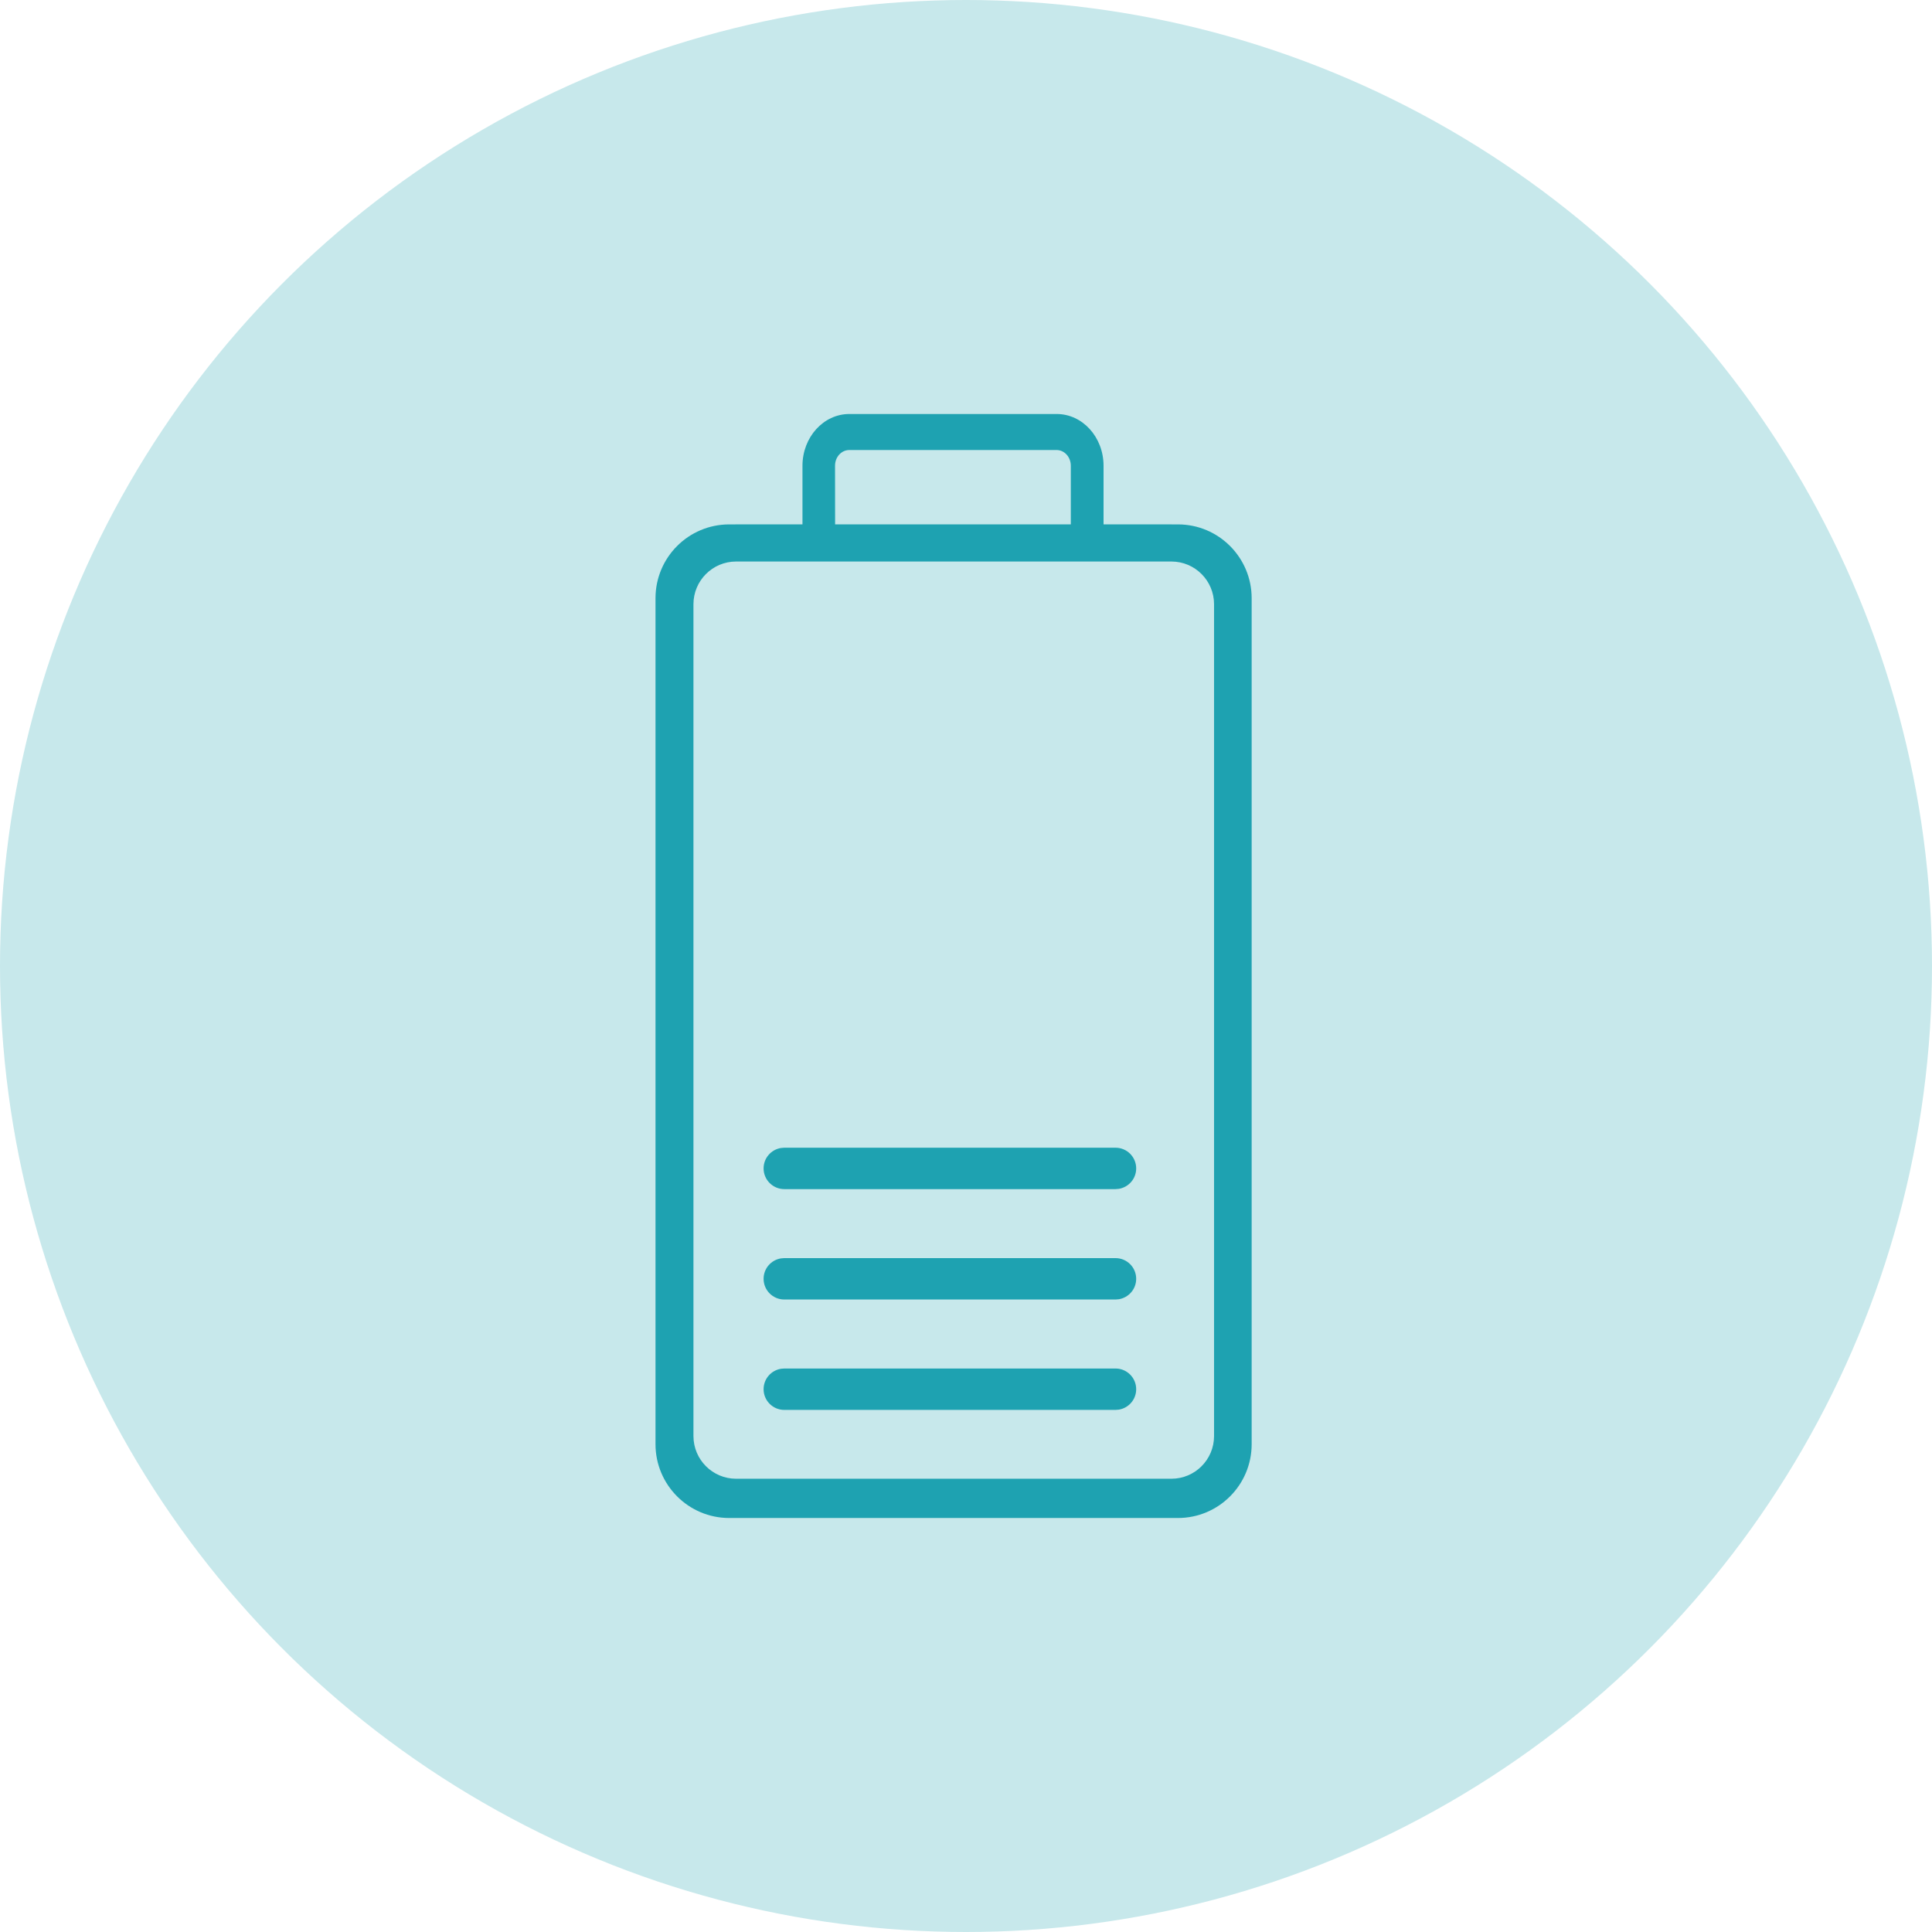 <?xml version="1.0" encoding="UTF-8"?>
<svg width="56px" height="56px" viewBox="0 0 56 56" version="1.1" xmlns="http://www.w3.org/2000/svg" xmlns:xlink="http://www.w3.org/1999/xlink">
    <title>Icon/Picked/Batteria</title>
    <g id="Icon/Picked/Batteria" stroke="none" stroke-width="1" fill="none" fill-rule="evenodd">
        <circle id="Oval" fill="#C7E8EB" cx="28" cy="28" r="28"></circle>
        <path d="M30.629,12 C31.379,12.001 31.986,12.671 31.987,13.499 L31.987,15.199 L34.145,15.2 C35.323,15.201 36.279,16.158 36.28,17.338 L36.28,41.862 C36.279,43.042 35.323,43.999 34.145,44 L21.135,44 C19.957,43.999 19.001,43.042 19,41.862 L19,17.339 C19.001,16.158 19.956,15.201 21.135,15.2 L23.26,15.199 L23.26,13.499 C23.261,12.672 23.868,12.001 24.618,12 L30.629,12 Z M21.334,16.276 C20.653,16.277 20.101,16.83 20.1,17.512 L20.1,41.626 C20.101,42.308 20.653,42.861 21.334,42.862 L33.956,42.862 C34.637,42.861 35.189,42.308 35.19,41.626 L35.19,17.512 C35.189,16.83 34.637,16.277 33.956,16.276 L21.334,16.276 Z M32.333,39.667 C32.665,39.667 32.933,39.935 32.933,40.267 C32.933,40.565 32.716,40.812 32.431,40.859 L32.333,40.867 L22.733,40.867 C22.402,40.867 22.133,40.598 22.133,40.267 C22.133,39.968 22.351,39.721 22.636,39.675 L22.733,39.667 L32.333,39.667 Z M32.333,36.467 C32.665,36.467 32.933,36.735 32.933,37.067 C32.933,37.365 32.716,37.612 32.431,37.659 L32.333,37.667 L22.733,37.667 C22.402,37.667 22.133,37.398 22.133,37.067 C22.133,36.768 22.351,36.521 22.636,36.475 L22.733,36.467 L32.333,36.467 Z M32.333,33.267 C32.665,33.267 32.933,33.535 32.933,33.867 C32.933,34.165 32.716,34.412 32.431,34.459 L32.333,34.467 L22.733,34.467 C22.402,34.467 22.133,34.198 22.133,33.867 C22.133,33.568 22.351,33.321 22.636,33.275 L22.733,33.267 L32.333,33.267 Z M30.627,13.044 L24.616,13.044 C24.388,13.045 24.204,13.248 24.204,13.499 L24.206,15.199 L31.038,15.199 L31.038,13.499 C31.038,13.248 30.854,13.045 30.627,13.044 Z" id="Combined-Shape" fill="#1EA2B1" fill-rule="nonzero"></path>
    </g>
</svg>